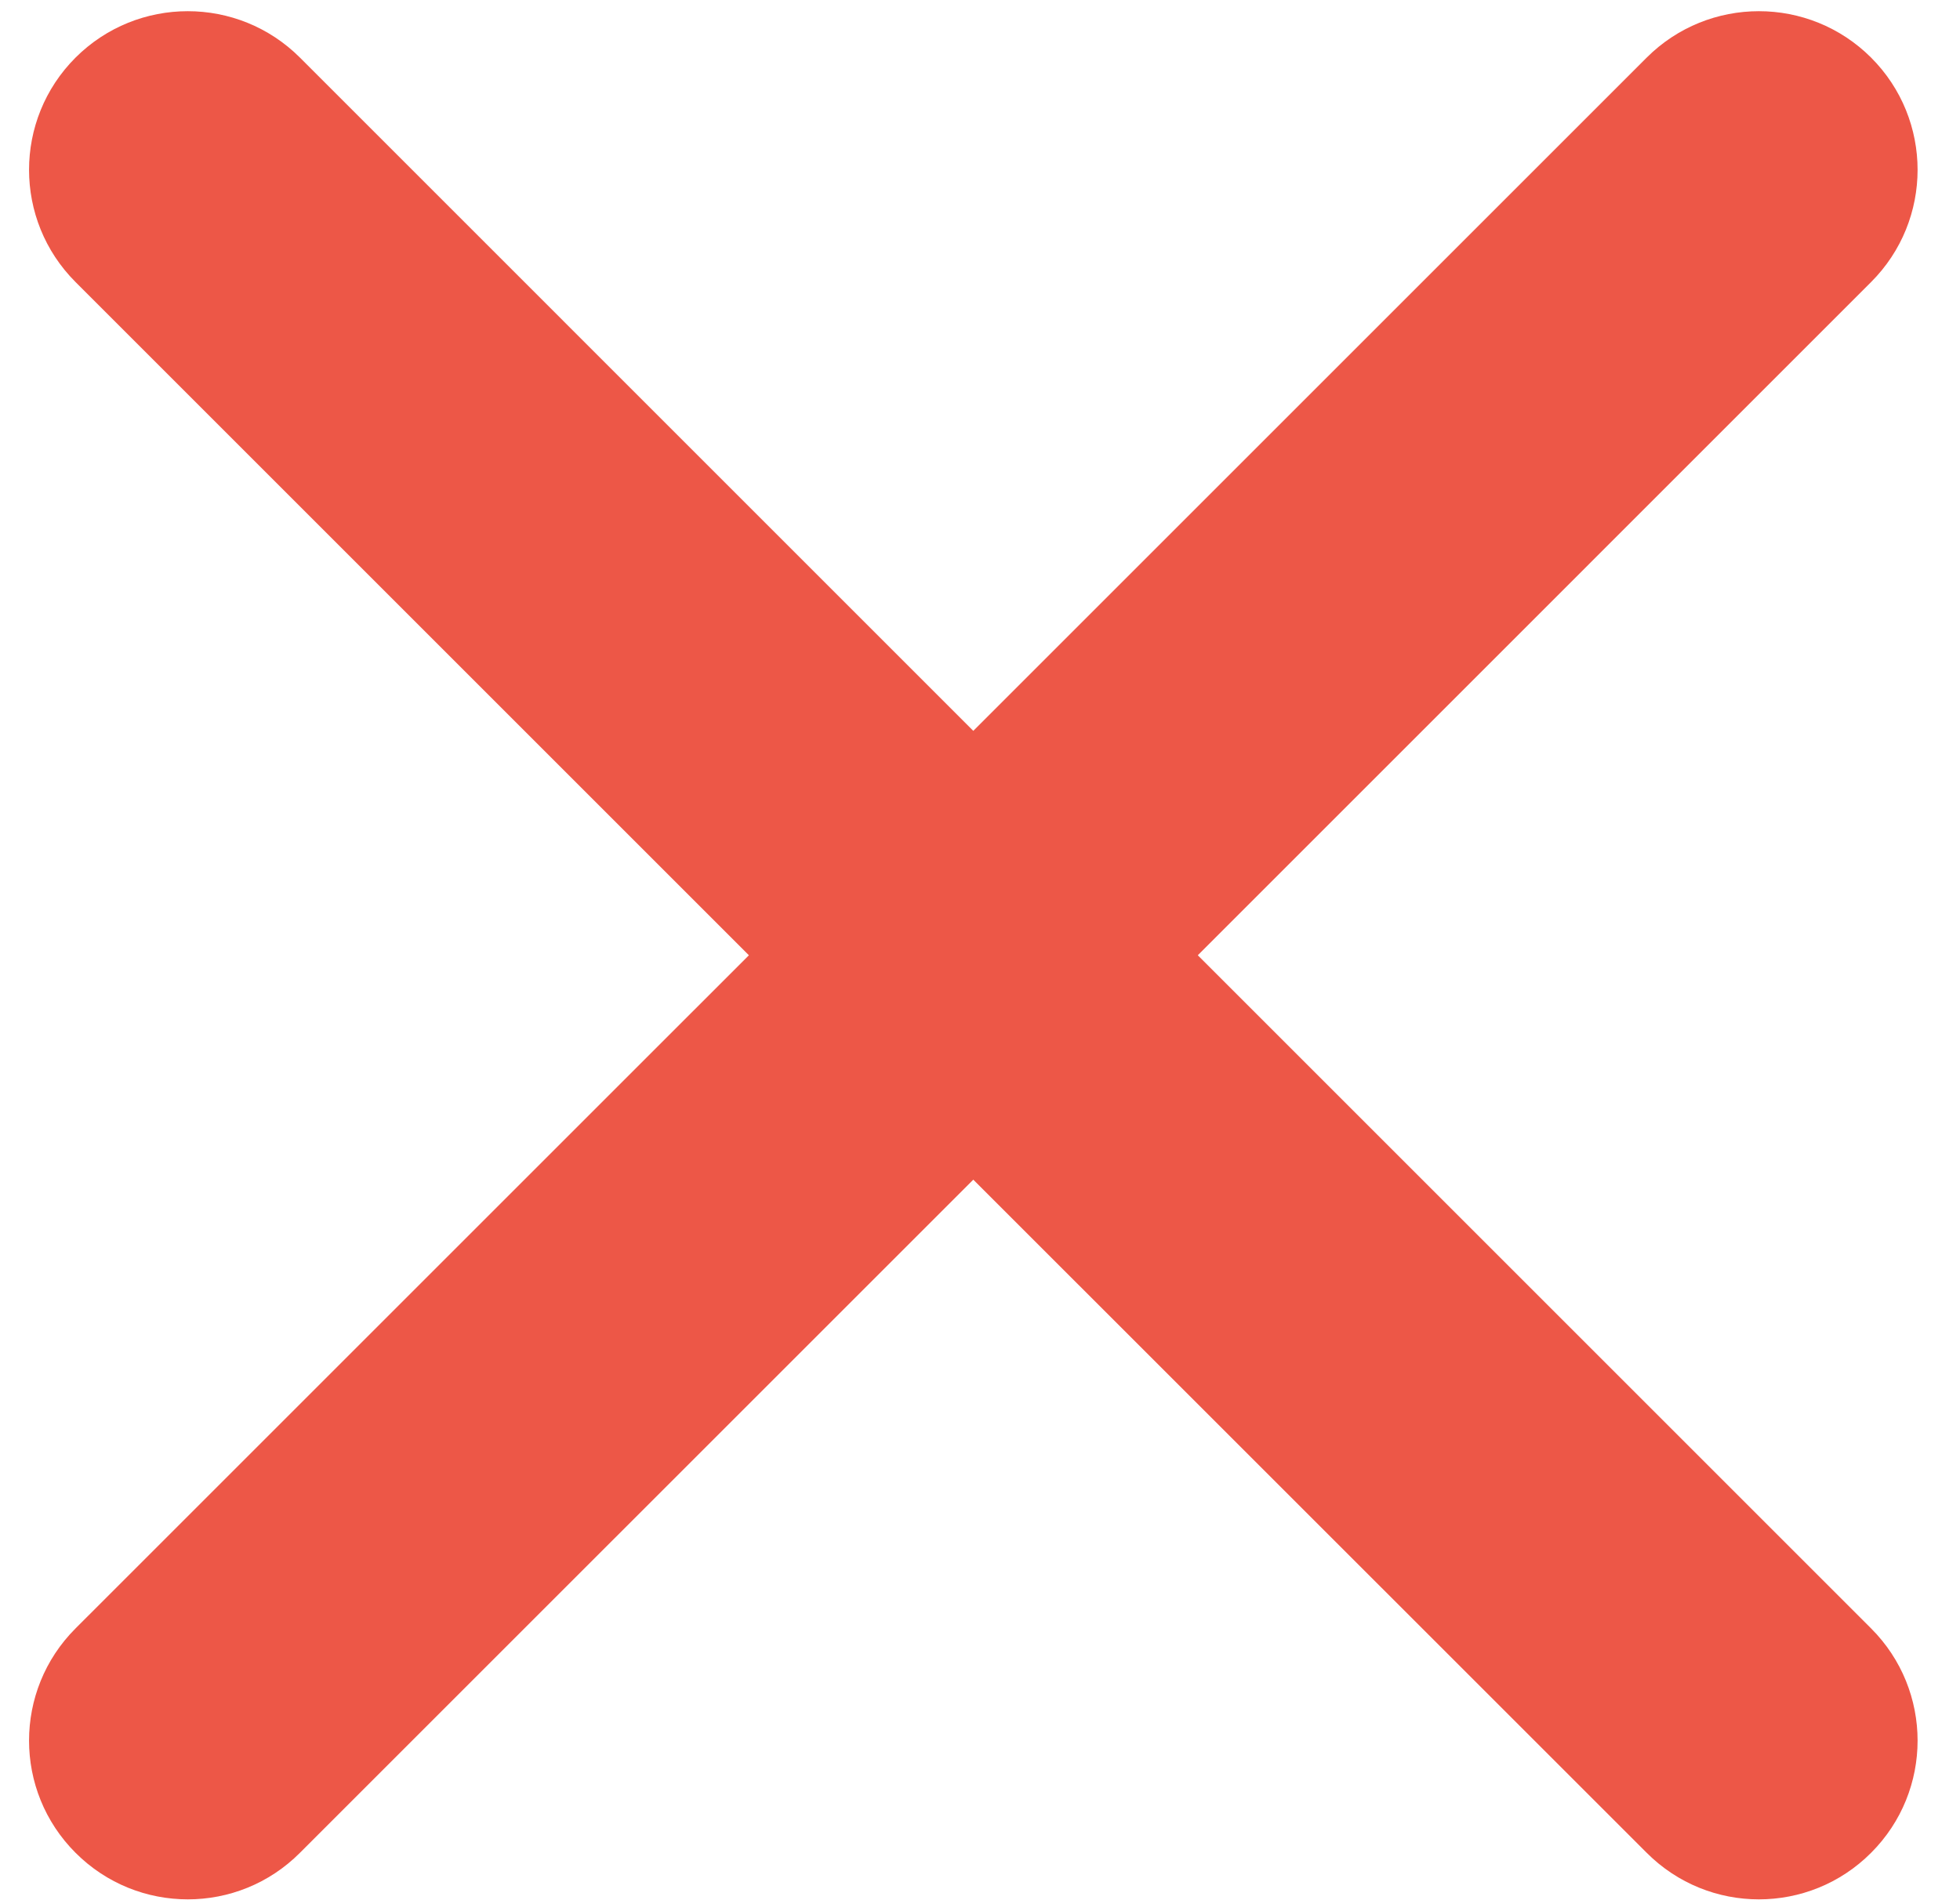 <svg height="32" viewBox="0 0 33 32" width="33" xmlns="http://www.w3.org/2000/svg"><path d="m27.236.781-11.338 11.338-11.337-11.338c-1.043-1.042-2.734-1.042-3.778 0-1.044 1.044-1.044 2.736 0 3.78l11.337 11.337-11.337 11.336c-1.044 1.044-1.044 2.736 0 3.779.522.523 1.205.784 1.891.784.682 0 1.366-.261 1.887-.784l11.337-11.336 11.338 11.336c.522.523 1.205.784 1.889.784s1.368-.261 1.889-.784c1.044-1.043 1.044-2.735 0-3.779l-11.336-11.336 11.336-11.337c1.044-1.044 1.044-2.736 0-3.78-1.044-1.042-2.734-1.042-3.778 0" fill="#ed5747" fill-rule="evenodd" transform="translate(.489 .189)"/></svg>